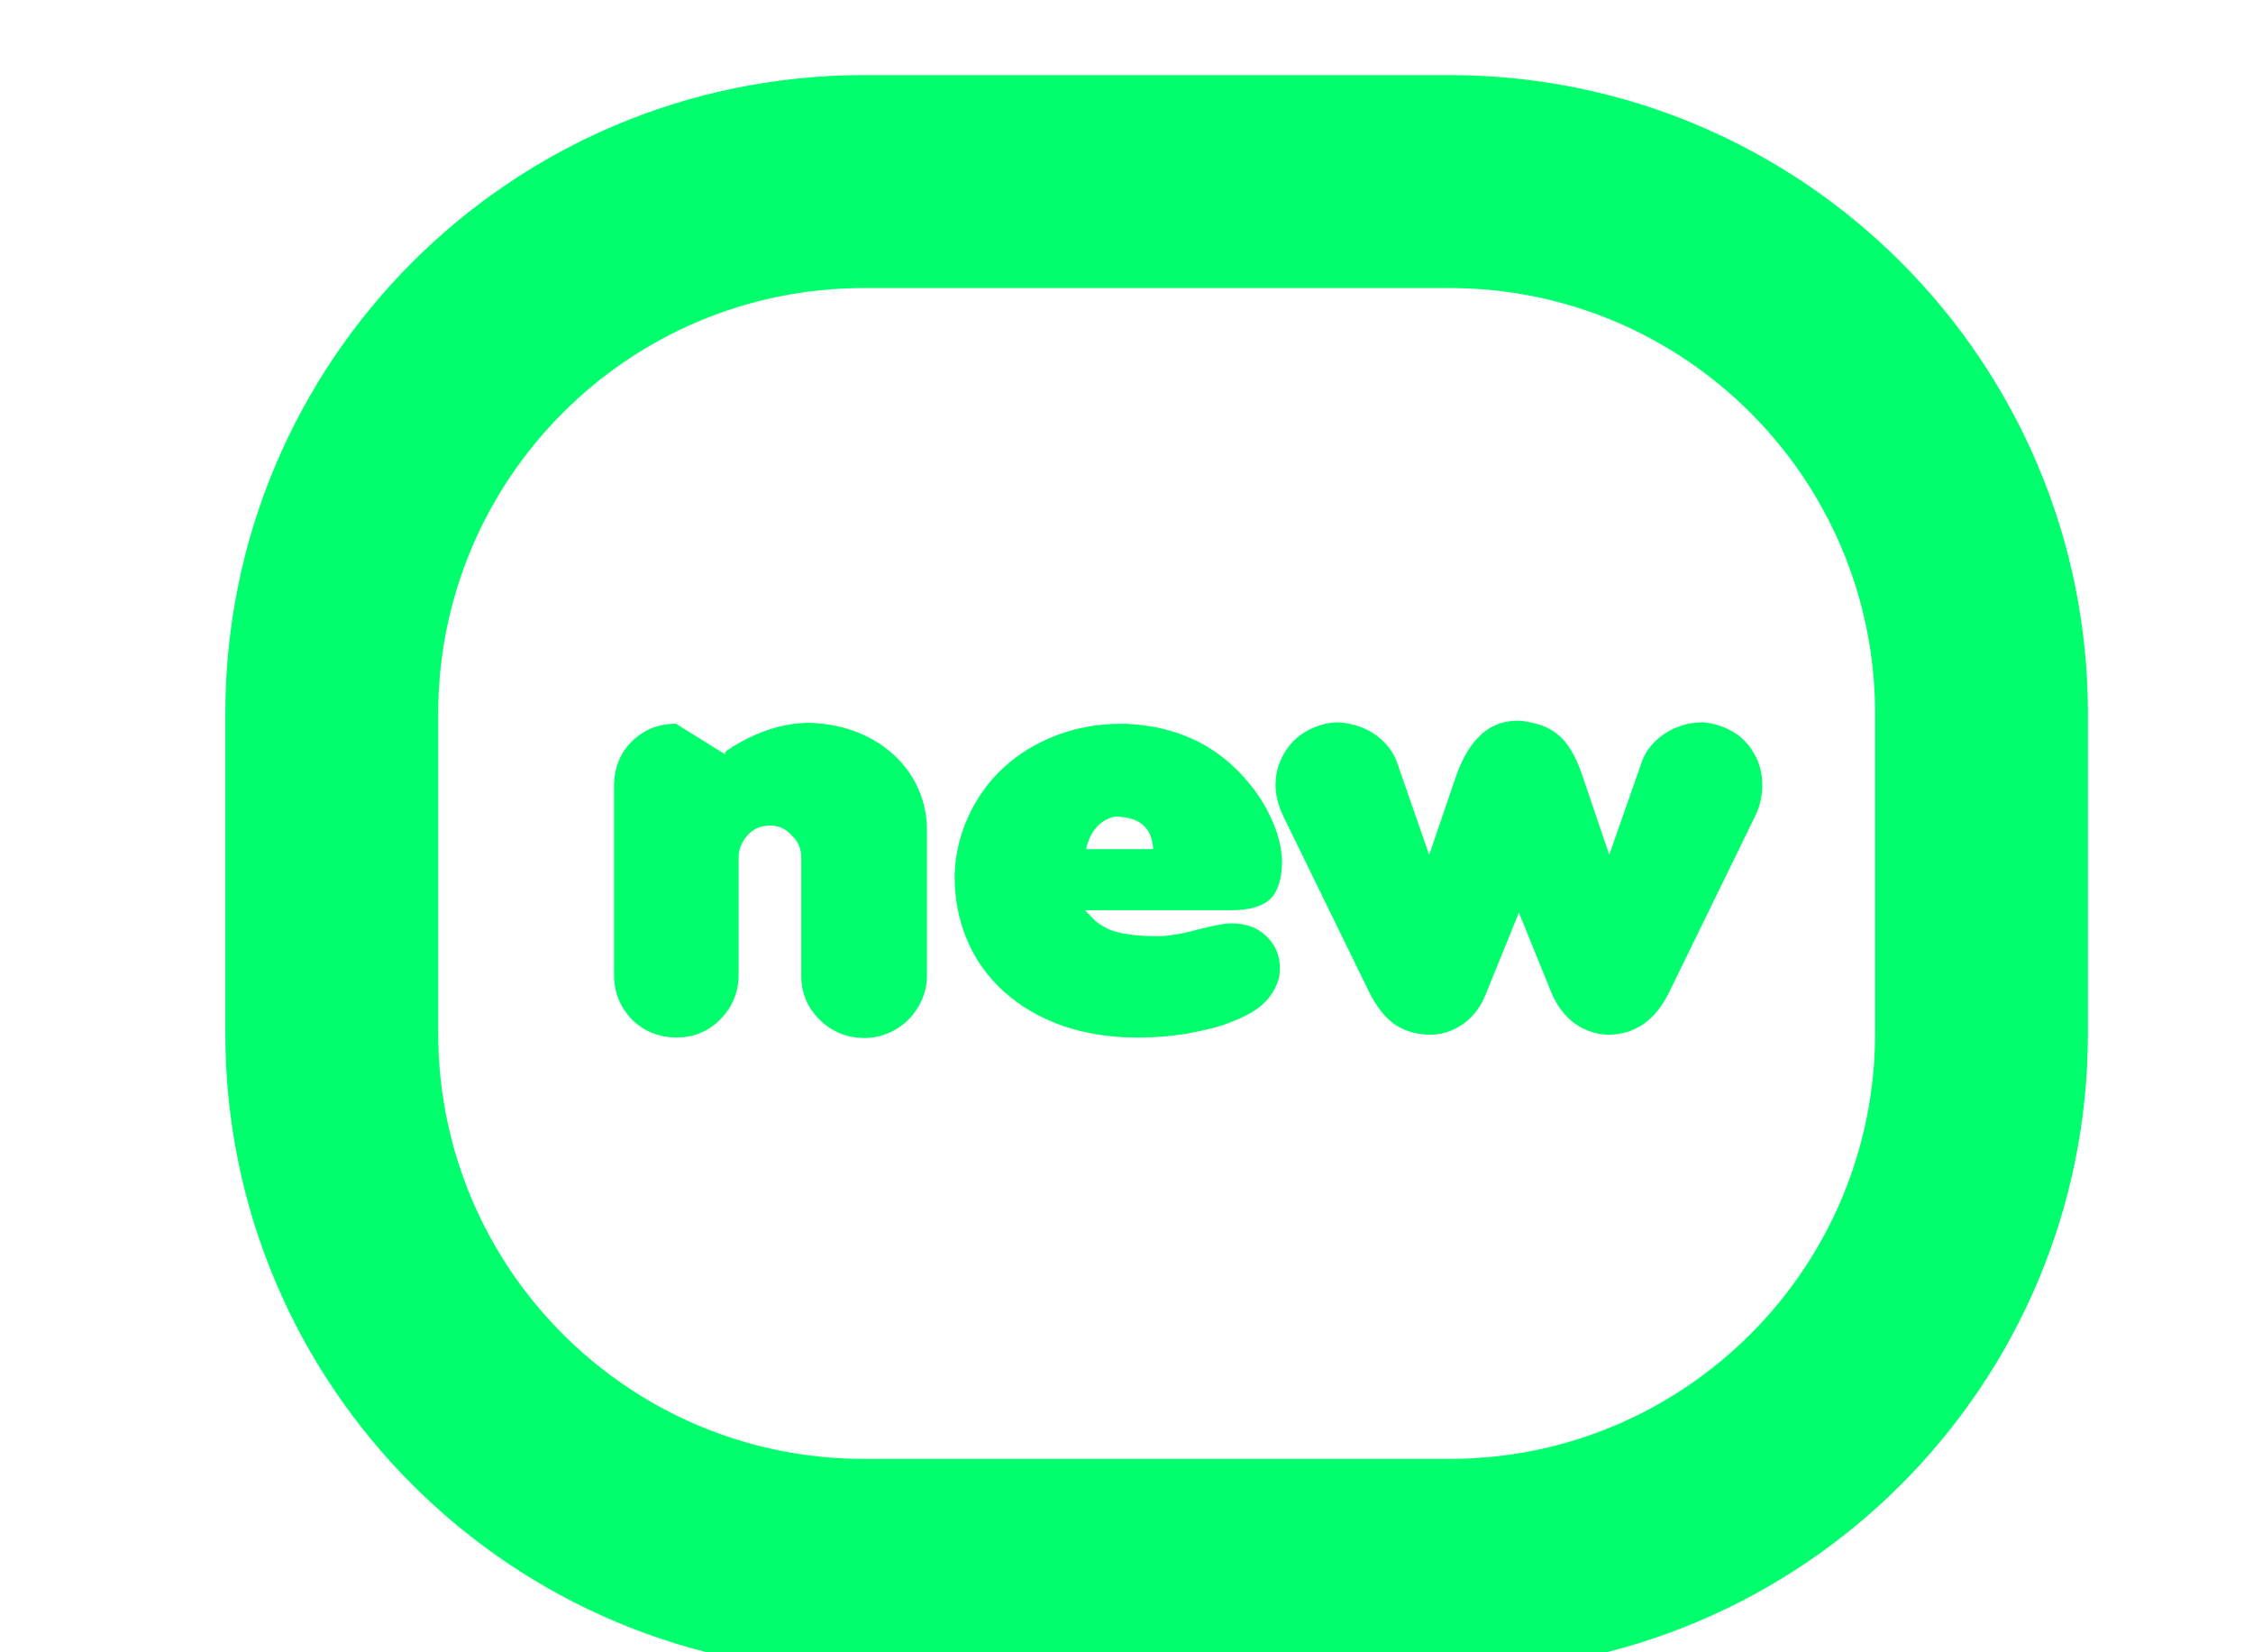 <svg width="30" height="22" viewBox="0 0 30 22" fill="none" xmlns="http://www.w3.org/2000/svg">
<g clip-path="url(#clip0_21962_180694)">
<path fill-rule="evenodd" clip-rule="evenodd" d="M19.299 3.835H11.504C8.373 3.835 5.835 6.373 5.835 9.504V13.756C5.835 16.887 8.373 19.425 11.504 19.425H19.299C22.43 19.425 24.968 16.887 24.968 13.756V9.504C24.968 6.373 22.43 3.835 19.299 3.835ZM11.504 1C6.807 1 3 4.807 3 9.504V13.756C3 18.452 6.807 22.259 11.504 22.259H19.299C23.995 22.259 27.802 18.452 27.802 13.756V9.504C27.802 4.807 23.995 1 19.299 1H11.504Z" fill="#00FF6C"/>
<path d="M17.783 9.618C17.899 9.618 18.014 9.639 18.125 9.683C18.24 9.727 18.338 9.79 18.421 9.873C18.503 9.953 18.563 10.043 18.599 10.143L19.03 11.382L19.383 10.35C19.556 9.847 19.829 9.596 20.203 9.596C20.286 9.596 20.386 9.614 20.502 9.65C20.634 9.692 20.744 9.765 20.834 9.869C20.924 9.974 21.006 10.134 21.078 10.35L21.428 11.382L21.862 10.143C21.896 10.045 21.955 9.955 22.037 9.873C22.122 9.79 22.22 9.727 22.329 9.683C22.438 9.639 22.554 9.618 22.675 9.618C22.787 9.625 22.899 9.655 23.011 9.709C23.152 9.777 23.262 9.876 23.342 10.008C23.425 10.139 23.466 10.288 23.466 10.456C23.466 10.602 23.433 10.74 23.368 10.872L22.227 13.209C22.042 13.588 21.769 13.777 21.407 13.777C21.244 13.77 21.097 13.719 20.965 13.624C20.834 13.527 20.732 13.392 20.659 13.22L20.225 12.151L19.791 13.22C19.748 13.334 19.689 13.432 19.616 13.515C19.544 13.595 19.459 13.658 19.361 13.704C19.264 13.751 19.162 13.775 19.055 13.777C18.873 13.777 18.715 13.733 18.581 13.646C18.448 13.556 18.331 13.41 18.231 13.209L17.09 10.872C17.02 10.723 16.984 10.585 16.984 10.456C16.984 10.296 17.026 10.149 17.108 10.015C17.191 9.879 17.304 9.777 17.447 9.709C17.559 9.655 17.671 9.625 17.783 9.618Z" fill="#00FF6C"/>
<path d="M17.071 11.456C17.071 11.699 17.019 11.87 16.914 11.97C16.81 12.07 16.636 12.119 16.393 12.119H14.45C14.46 12.134 14.505 12.181 14.585 12.262C14.655 12.315 14.722 12.355 14.785 12.382C14.851 12.406 14.938 12.427 15.048 12.444C15.157 12.459 15.29 12.466 15.445 12.466C15.596 12.459 15.787 12.423 16.017 12.36C16.195 12.316 16.32 12.294 16.393 12.294C16.59 12.294 16.747 12.351 16.863 12.466C16.982 12.58 17.042 12.721 17.042 12.889C17.042 12.949 17.037 12.997 17.027 13.031C17.001 13.123 16.958 13.206 16.9 13.279C16.844 13.352 16.768 13.417 16.674 13.476C16.581 13.531 16.45 13.59 16.28 13.651C16.071 13.714 15.857 13.759 15.638 13.786C15.485 13.805 15.321 13.815 15.146 13.815C14.784 13.815 14.451 13.762 14.147 13.658C13.846 13.551 13.587 13.4 13.371 13.206C13.155 13.011 12.99 12.783 12.879 12.52C12.767 12.258 12.711 11.971 12.711 11.66C12.718 11.385 12.779 11.123 12.893 10.873C13.01 10.62 13.165 10.403 13.36 10.224C13.557 10.041 13.79 9.898 14.06 9.793C14.33 9.689 14.621 9.637 14.935 9.637C15.35 9.644 15.721 9.74 16.047 9.925C16.246 10.041 16.421 10.186 16.572 10.359C16.725 10.529 16.844 10.71 16.929 10.902C17.016 11.091 17.064 11.276 17.071 11.456ZM14.464 11.306H15.354C15.354 11.277 15.352 11.253 15.347 11.233C15.31 10.993 15.141 10.873 14.84 10.873C14.663 10.916 14.542 11.039 14.479 11.241C14.469 11.27 14.464 11.292 14.464 11.306Z" fill="#00FF6C"/>
<path d="M8.416 13.577C8.256 13.409 8.176 13.21 8.176 12.979V10.471C8.176 10.228 8.255 10.028 8.413 9.873C8.573 9.715 8.769 9.636 9 9.636L9.656 10.044V10.015C9.673 9.998 9.708 9.973 9.762 9.939C10.104 9.73 10.442 9.625 10.775 9.625C10.87 9.625 10.989 9.638 11.132 9.665C11.375 9.716 11.589 9.81 11.774 9.946C11.959 10.082 12.1 10.246 12.197 10.438C12.294 10.63 12.343 10.833 12.343 11.047V12.979C12.343 13.134 12.305 13.275 12.23 13.402C12.157 13.528 12.057 13.629 11.931 13.704C11.804 13.78 11.666 13.819 11.515 13.821C11.282 13.821 11.083 13.741 10.917 13.581C10.752 13.42 10.669 13.222 10.669 12.986V11.419C10.669 11.302 10.628 11.205 10.546 11.127C10.468 11.037 10.37 10.992 10.254 10.992C10.137 10.992 10.04 11.032 9.962 11.112C9.877 11.205 9.835 11.307 9.835 11.419V12.979C9.835 13.212 9.752 13.412 9.587 13.577C9.429 13.735 9.235 13.814 9.007 13.814C8.779 13.814 8.582 13.735 8.416 13.577Z" fill="#00FF6C"/>
</g>
<defs>
<clipPath id="clip0_21962_180694">
<rect width="29.763" height="21.259" fill="white" transform="translate(0.029 0.74)"/>
</clipPath>
</defs>
</svg>
